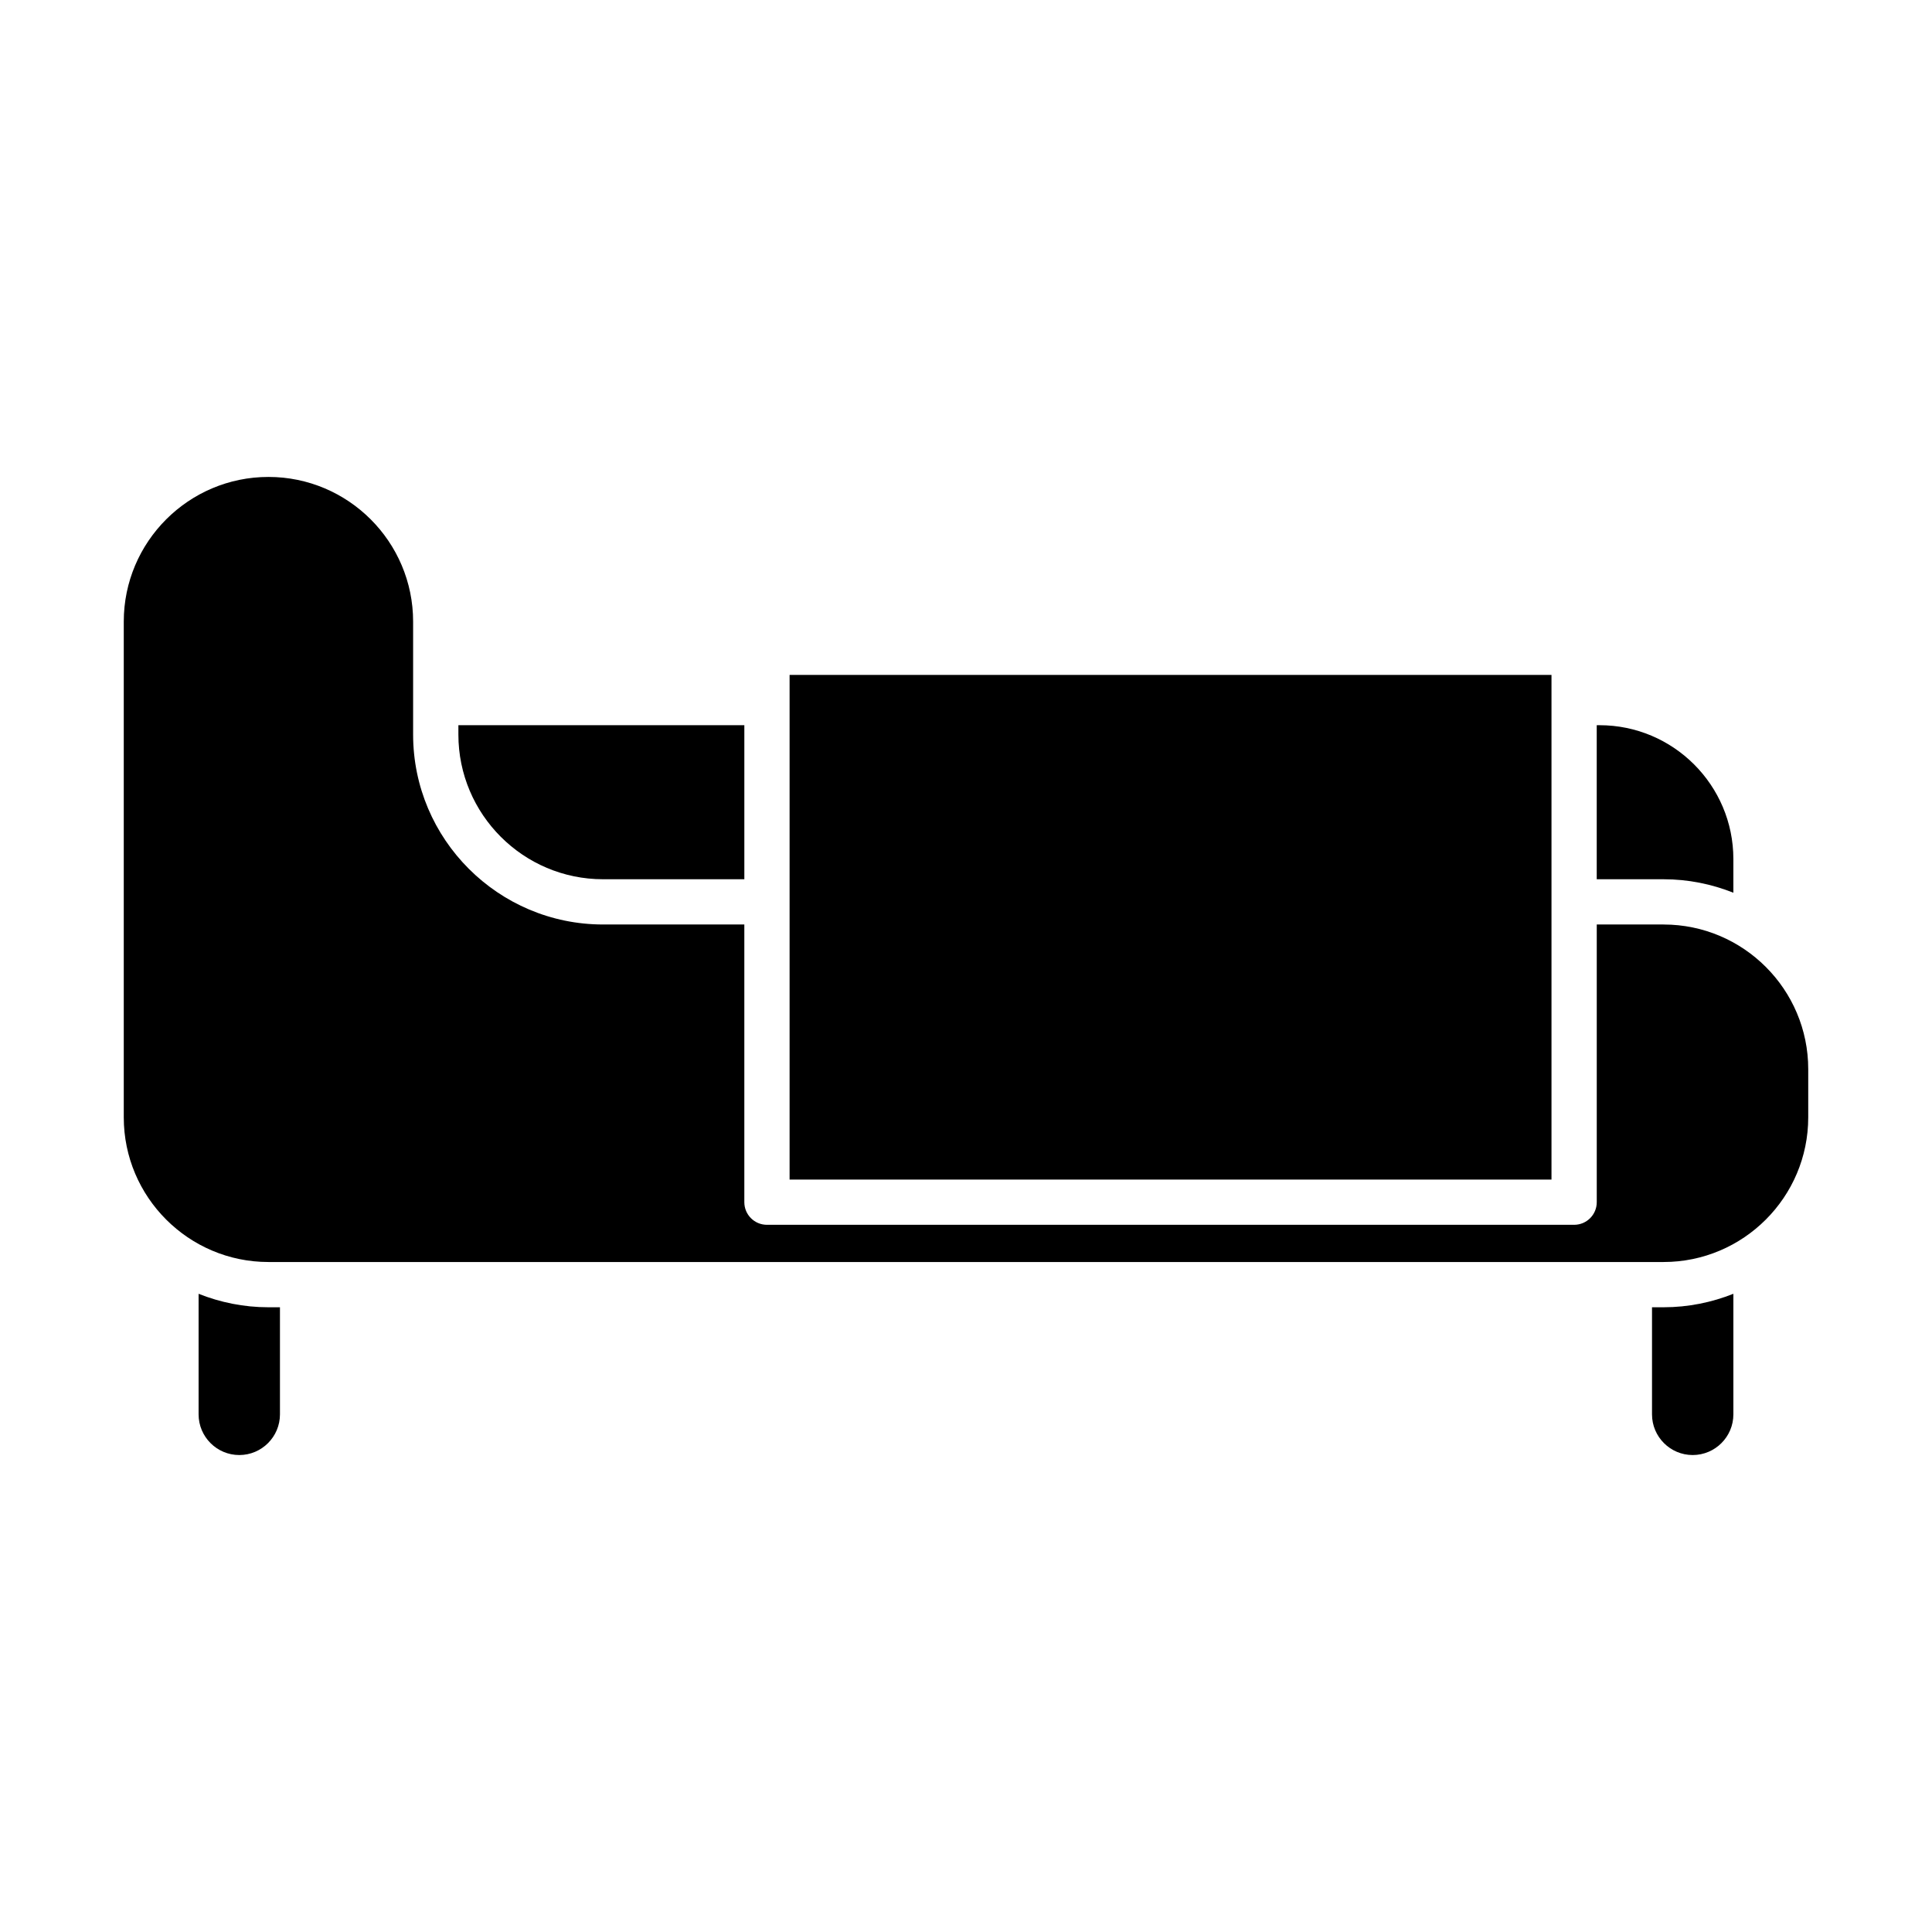 <?xml version="1.0" encoding="UTF-8"?>
<!-- Uploaded to: ICON Repo, www.svgrepo.com, Generator: ICON Repo Mixer Tools -->
<svg fill="#000000" width="800px" height="800px" version="1.1" viewBox="144 144 512 512" xmlns="http://www.w3.org/2000/svg">
 <g>
  <path d="m196.63 486.87v31.949c0 5.945 4.836 10.781 10.781 10.781 5.945 0 10.781-4.836 10.781-10.781v-28.379h-3.059c-6.535 0-12.77-1.293-18.504-3.57z"/>
  <path d="m581.8 490.44v28.379c0 5.945 4.836 10.781 10.781 10.781 5.945 0 10.781-4.836 10.781-10.781v-31.949c-5.734 2.277-11.969 3.57-18.508 3.57z"/>
  <path d="m603.36 380.58v-8.922c0-19.559-15.91-35.473-35.473-35.473h-0.738v40.824h17.703c6.539 0 12.773 1.289 18.508 3.57z"/>
  <path d="m353.25 322.86h201.91v133.74h-201.91z"/>
  <path d="m584.86 389h-17.703v73.59c0 3.316-2.684 5.996-5.996 5.996h-213.91c-3.316 0-5.996-2.684-5.996-5.996v-73.59h-37.438c-27.754 0-50.336-22.582-50.336-50.336v-29.934c0-21.137-17.199-38.336-38.34-38.336s-38.34 17.199-38.34 38.336v131.38c0 21.137 17.199 38.336 38.34 38.336h369.72c21.141 0 38.34-17.199 38.34-38.336v-12.773c0-21.133-17.199-38.332-38.34-38.332z"/>
  <path d="m303.82 377.01h37.438v-40.824h-75.781v2.484c0 21.141 17.199 38.34 38.344 38.34z"/>
 </g>
</svg>